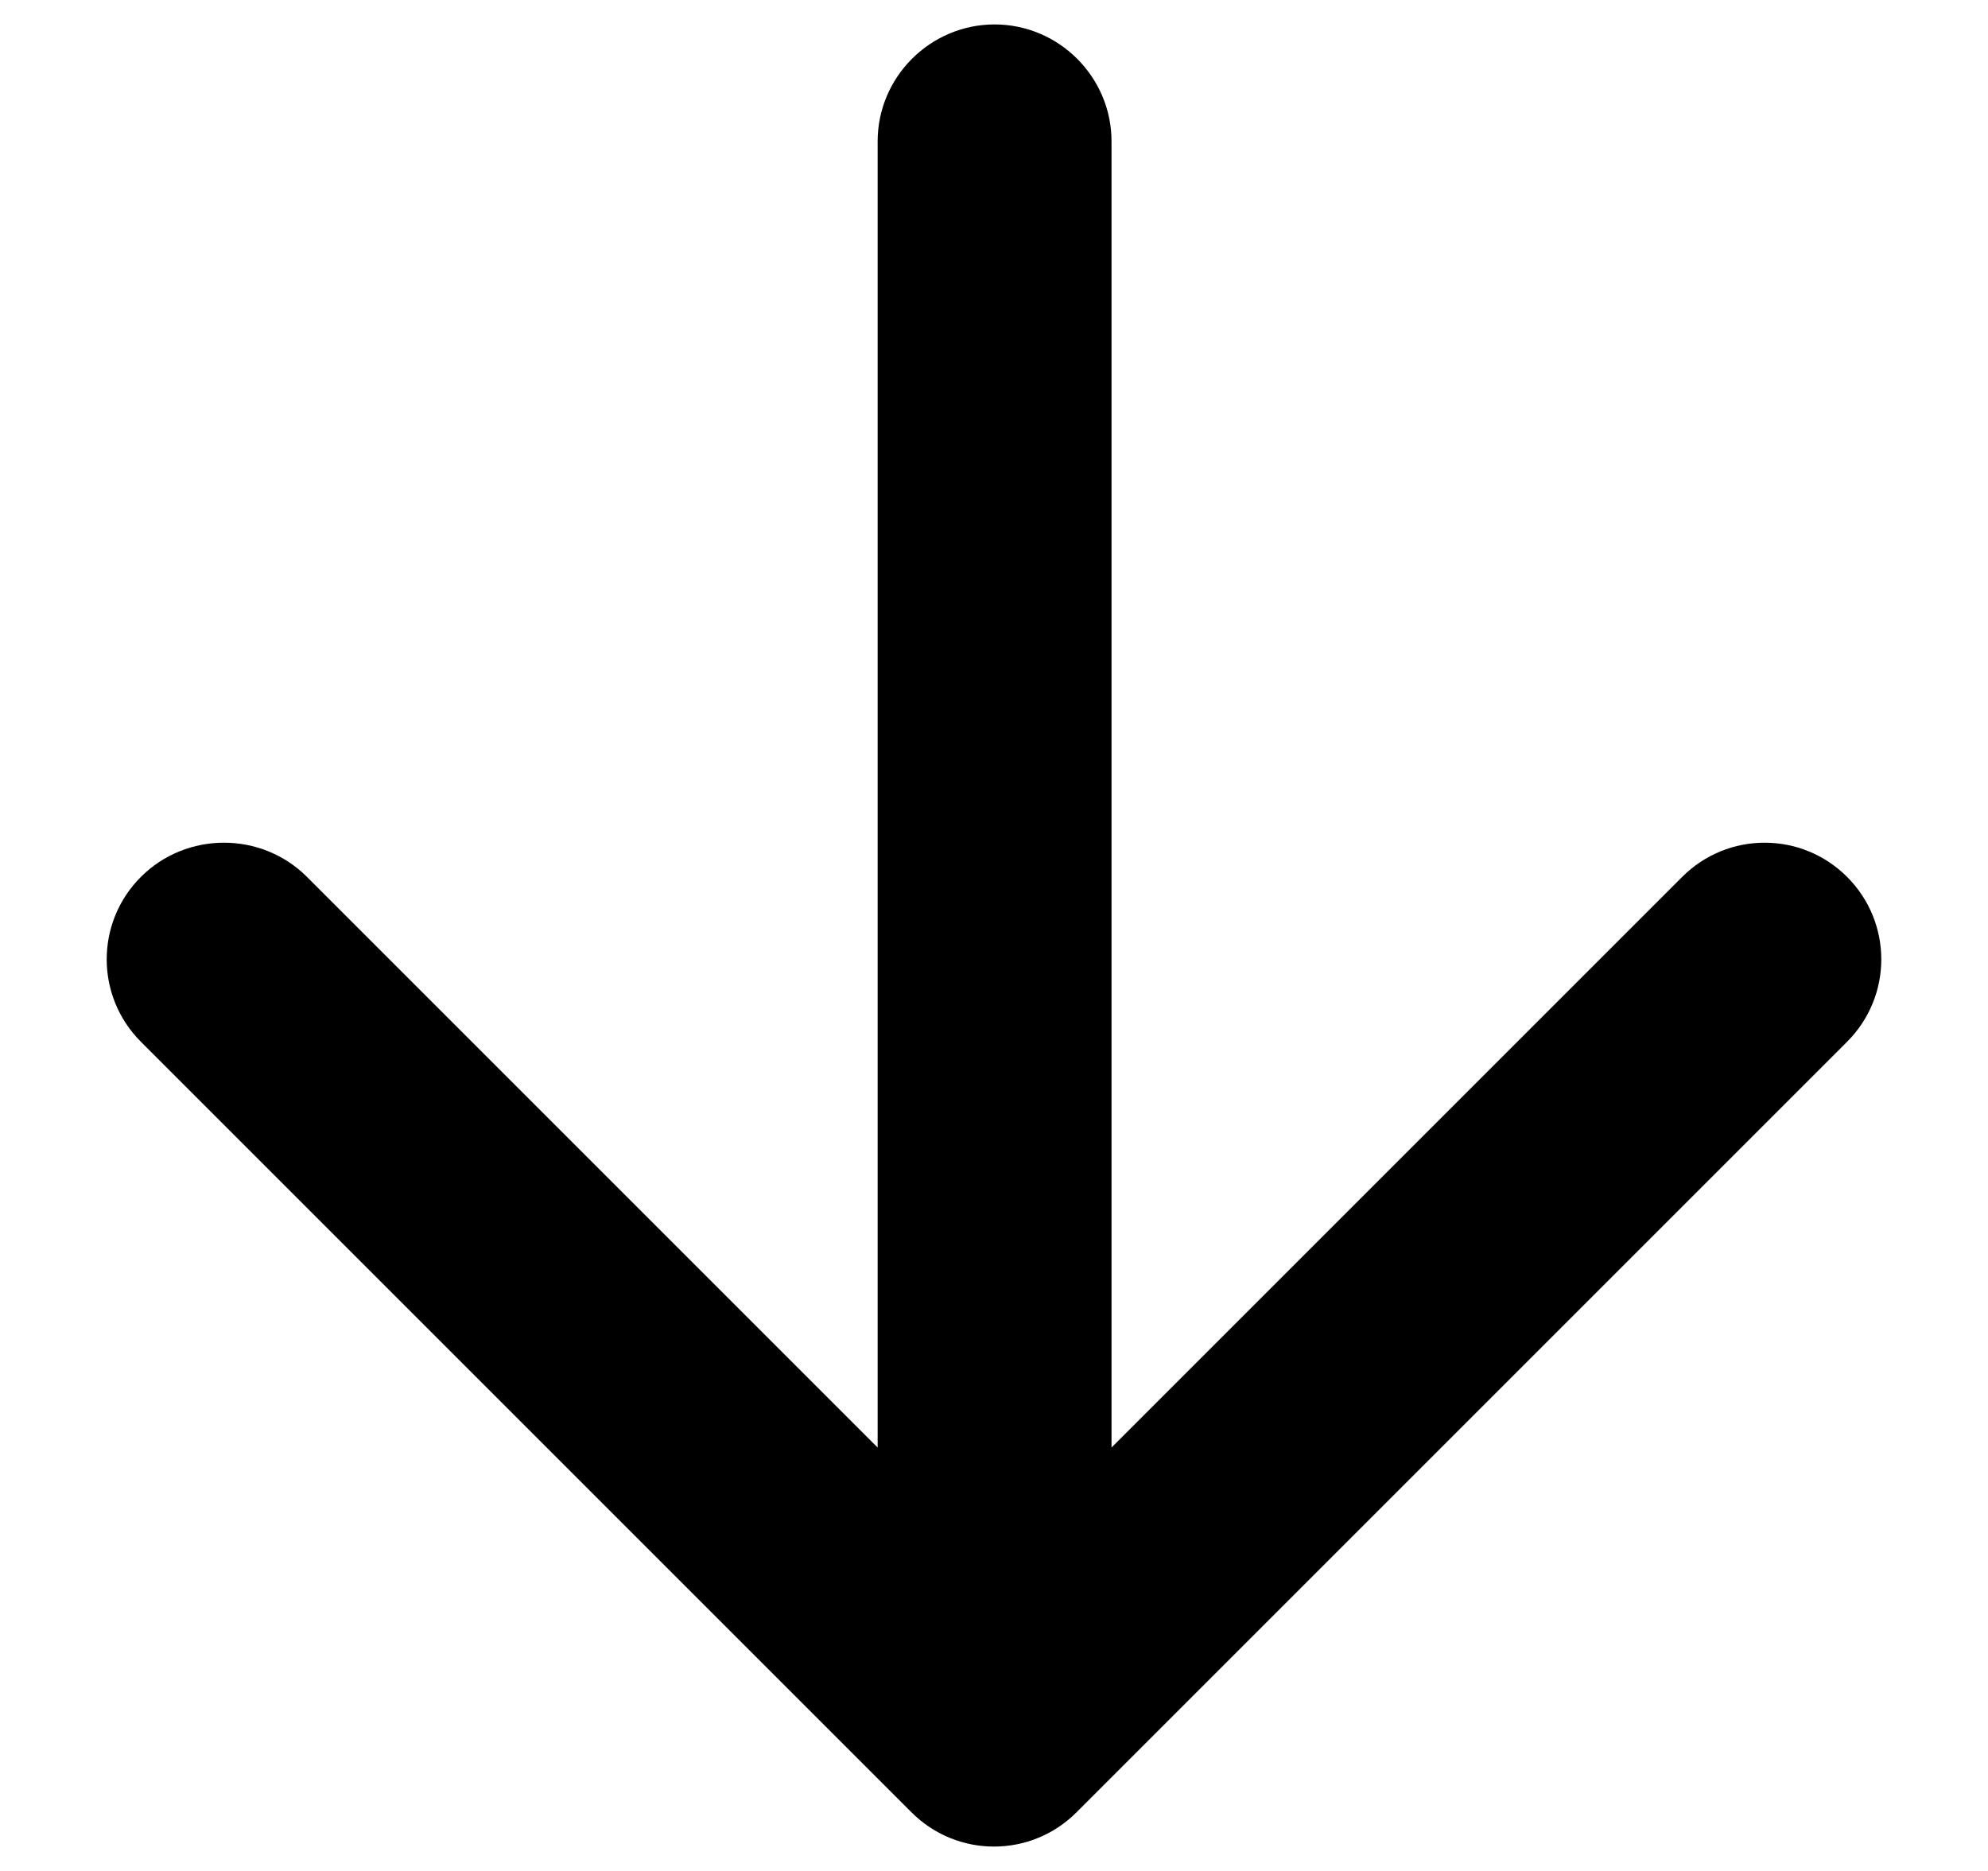 <svg width="17" height="16" viewBox="0 0 17 16" fill="none" xmlns="http://www.w3.org/2000/svg">
<path d="M7.505 1.209V12.379L2.625 7.499C2.235 7.109 1.595 7.109 1.205 7.499C0.815 7.889 0.815 8.519 1.205 8.909L7.795 15.499C8.185 15.889 8.815 15.889 9.205 15.499L15.795 8.909C16.185 8.519 16.185 7.889 15.795 7.499C15.405 7.109 14.775 7.109 14.385 7.499L9.505 12.379V1.209C9.505 0.659 9.055 0.209 8.505 0.209C7.955 0.209 7.505 0.659 7.505 1.209Z" fill="black"/>
</svg>
